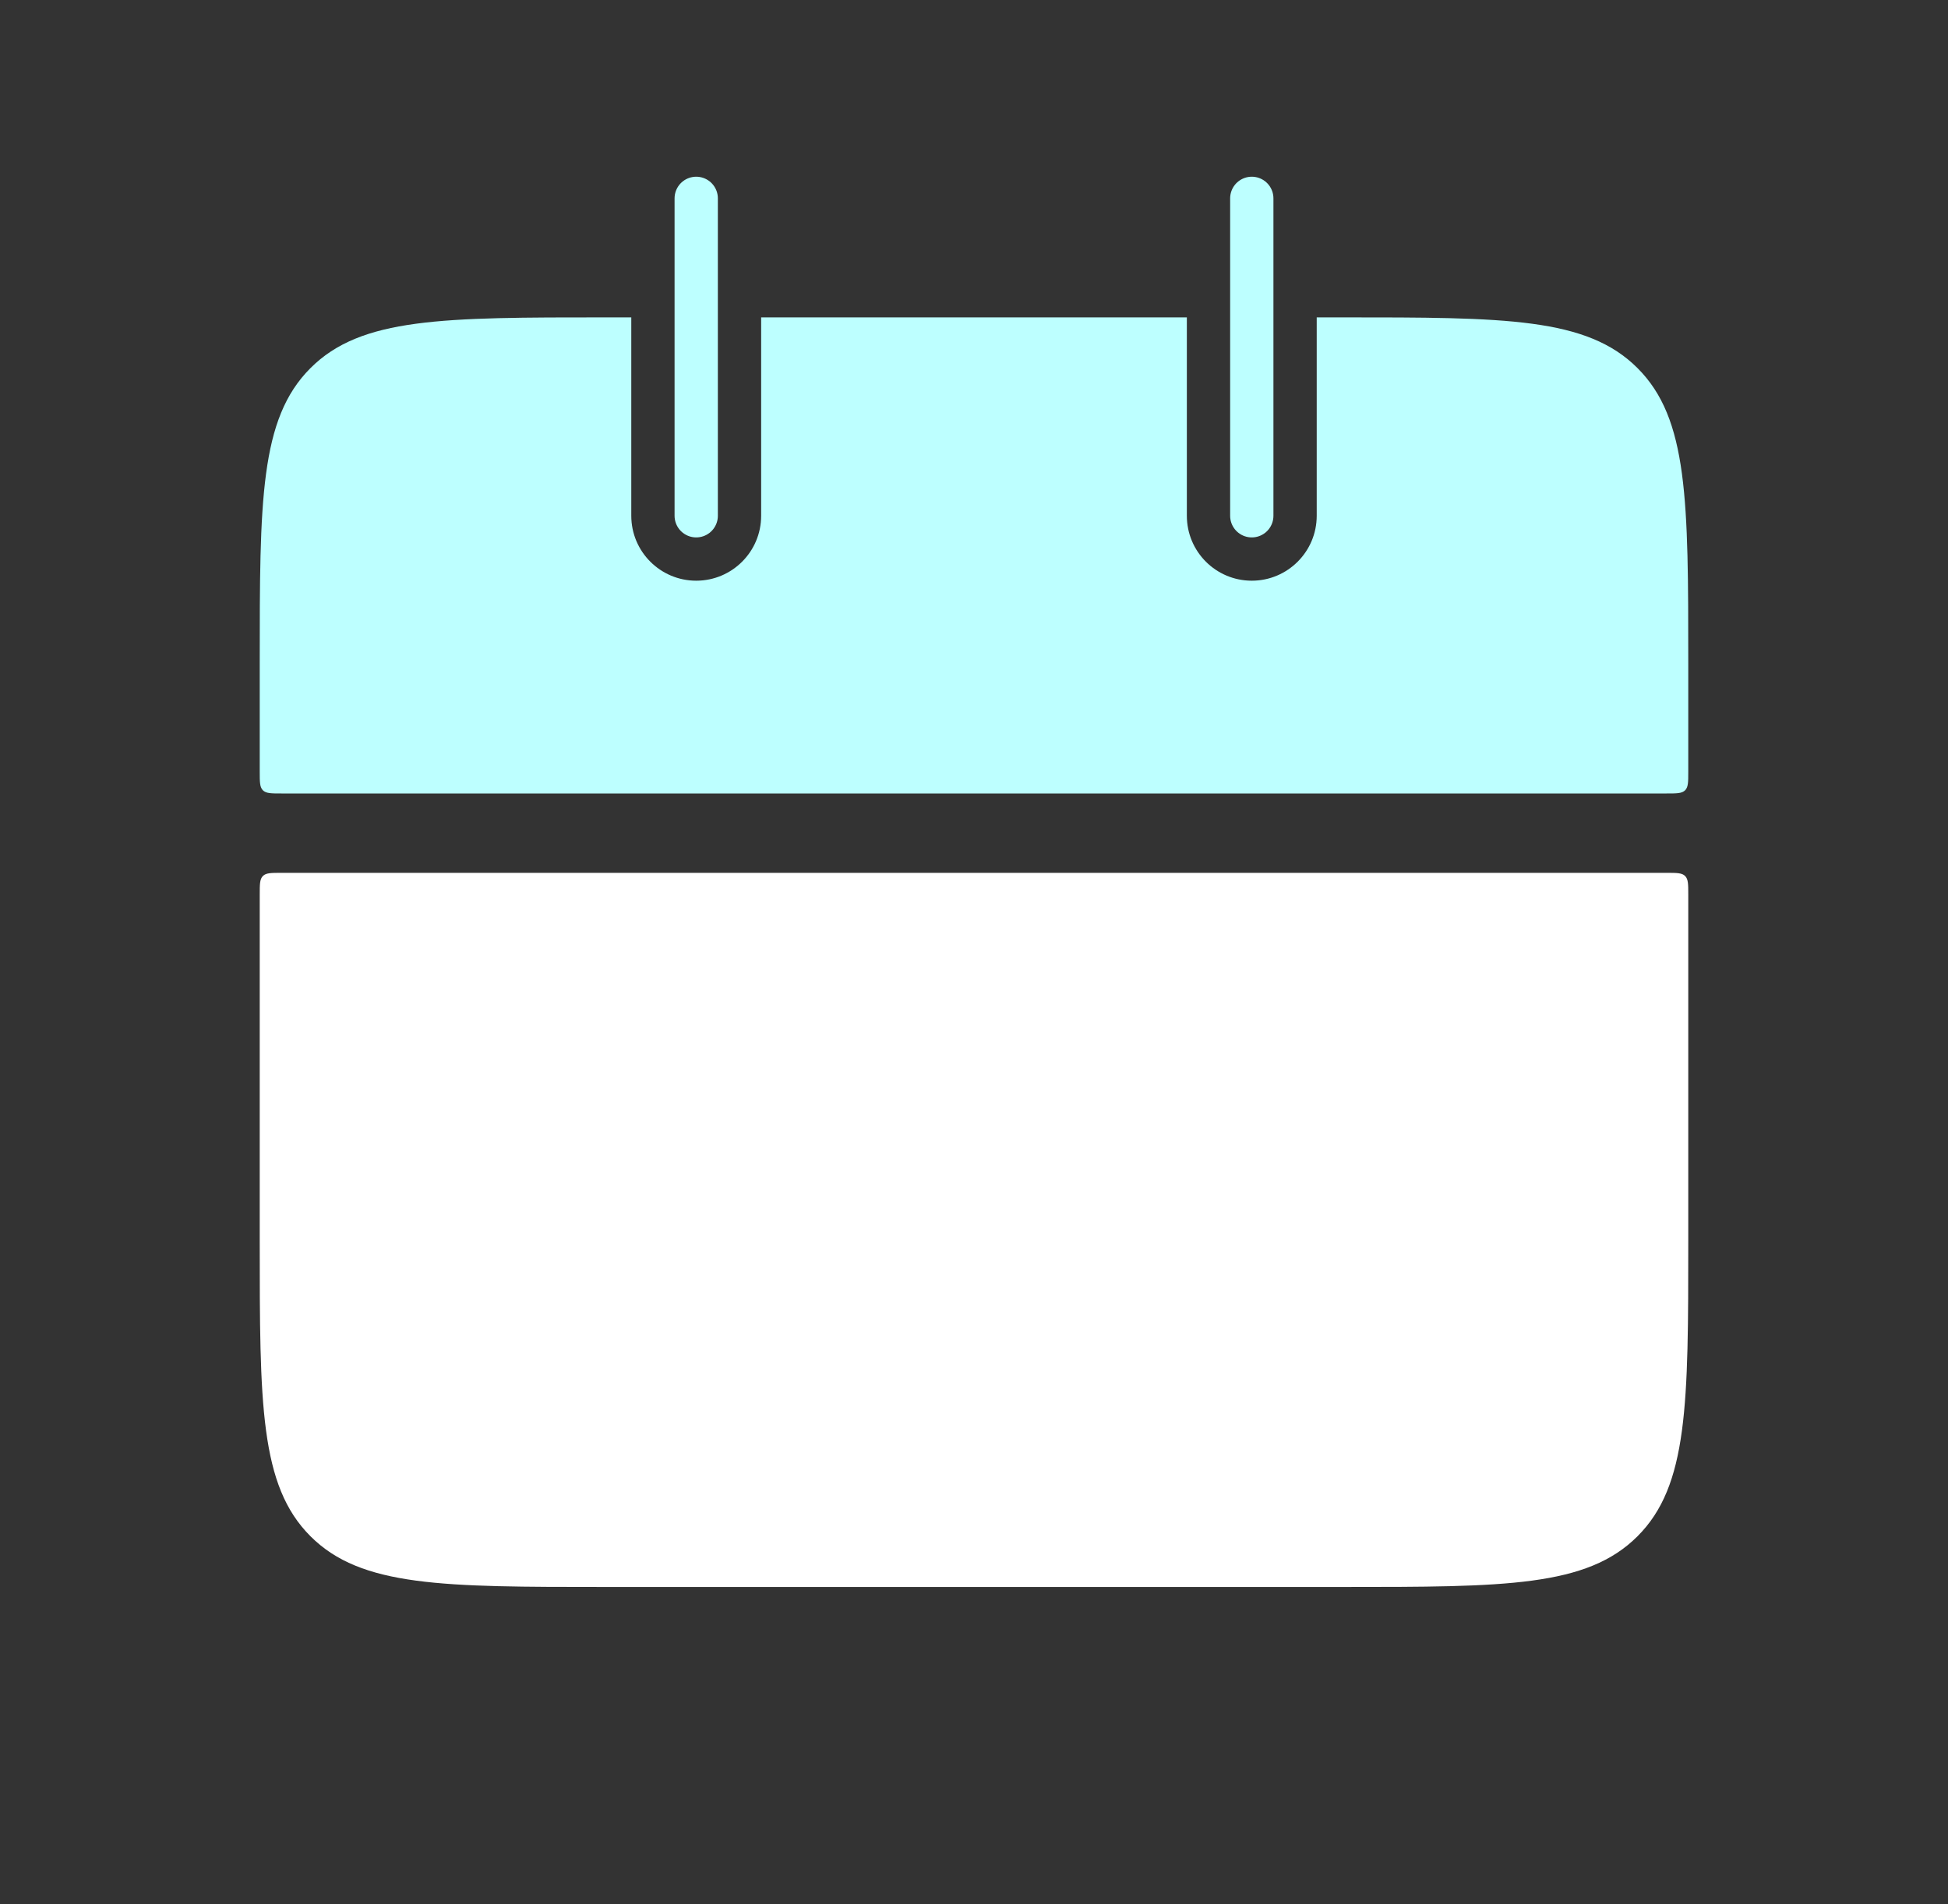 <svg width="45" height="44" viewBox="0 0 45 44" fill="none" xmlns="http://www.w3.org/2000/svg">
<rect x="0" y="0" width="45" height="44" fill="#333333" stroke="none"/>
<path fill-rule="evenodd" clip-rule="evenodd" d="M14.583 7.333H14C10.229 7.333 8.343 7.333 7.172 8.505C6 9.676 6 11.562 6 15.333V17.833C6 18.069 6 18.187 6.073 18.26C6.146 18.333 6.264 18.333 6.5 18.333H38.5C38.736 18.333 38.854 18.333 38.927 18.26C39 18.187 39 18.069 39 17.833V15.333C39 11.562 39 9.676 37.828 8.505C36.657 7.333 34.771 7.333 31 7.333H30.417L30.417 11.917C30.417 12.745 29.745 13.417 28.917 13.417C28.088 13.417 27.417 12.745 27.417 11.917L27.417 7.333H17.583L17.583 11.917C17.583 12.745 16.912 13.417 16.083 13.417C15.255 13.417 14.583 12.745 14.583 11.917L14.583 7.333Z" fill="#BDFFFF"/>
<path d="M6 20.667C6 20.431 6 20.313 6.073 20.24C6.146 20.167 6.264 20.167 6.5 20.167H38.5C38.736 20.167 38.854 20.167 38.927 20.24C39 20.313 39 20.431 39 20.667V28.667C39 32.438 39 34.324 37.828 35.495C36.657 36.667 34.771 36.667 31 36.667H14C10.229 36.667 8.343 36.667 7.172 35.495C6 34.324 6 32.438 6 28.667V20.667Z" fill="white"/>
<path d="M16.083 4.583L16.083 11.917" stroke="#BDFFFF" stroke-linecap="round"/>
<path d="M28.917 4.583L28.917 11.917" stroke="#BDFFFF" stroke-linecap="round"/>
</svg>
